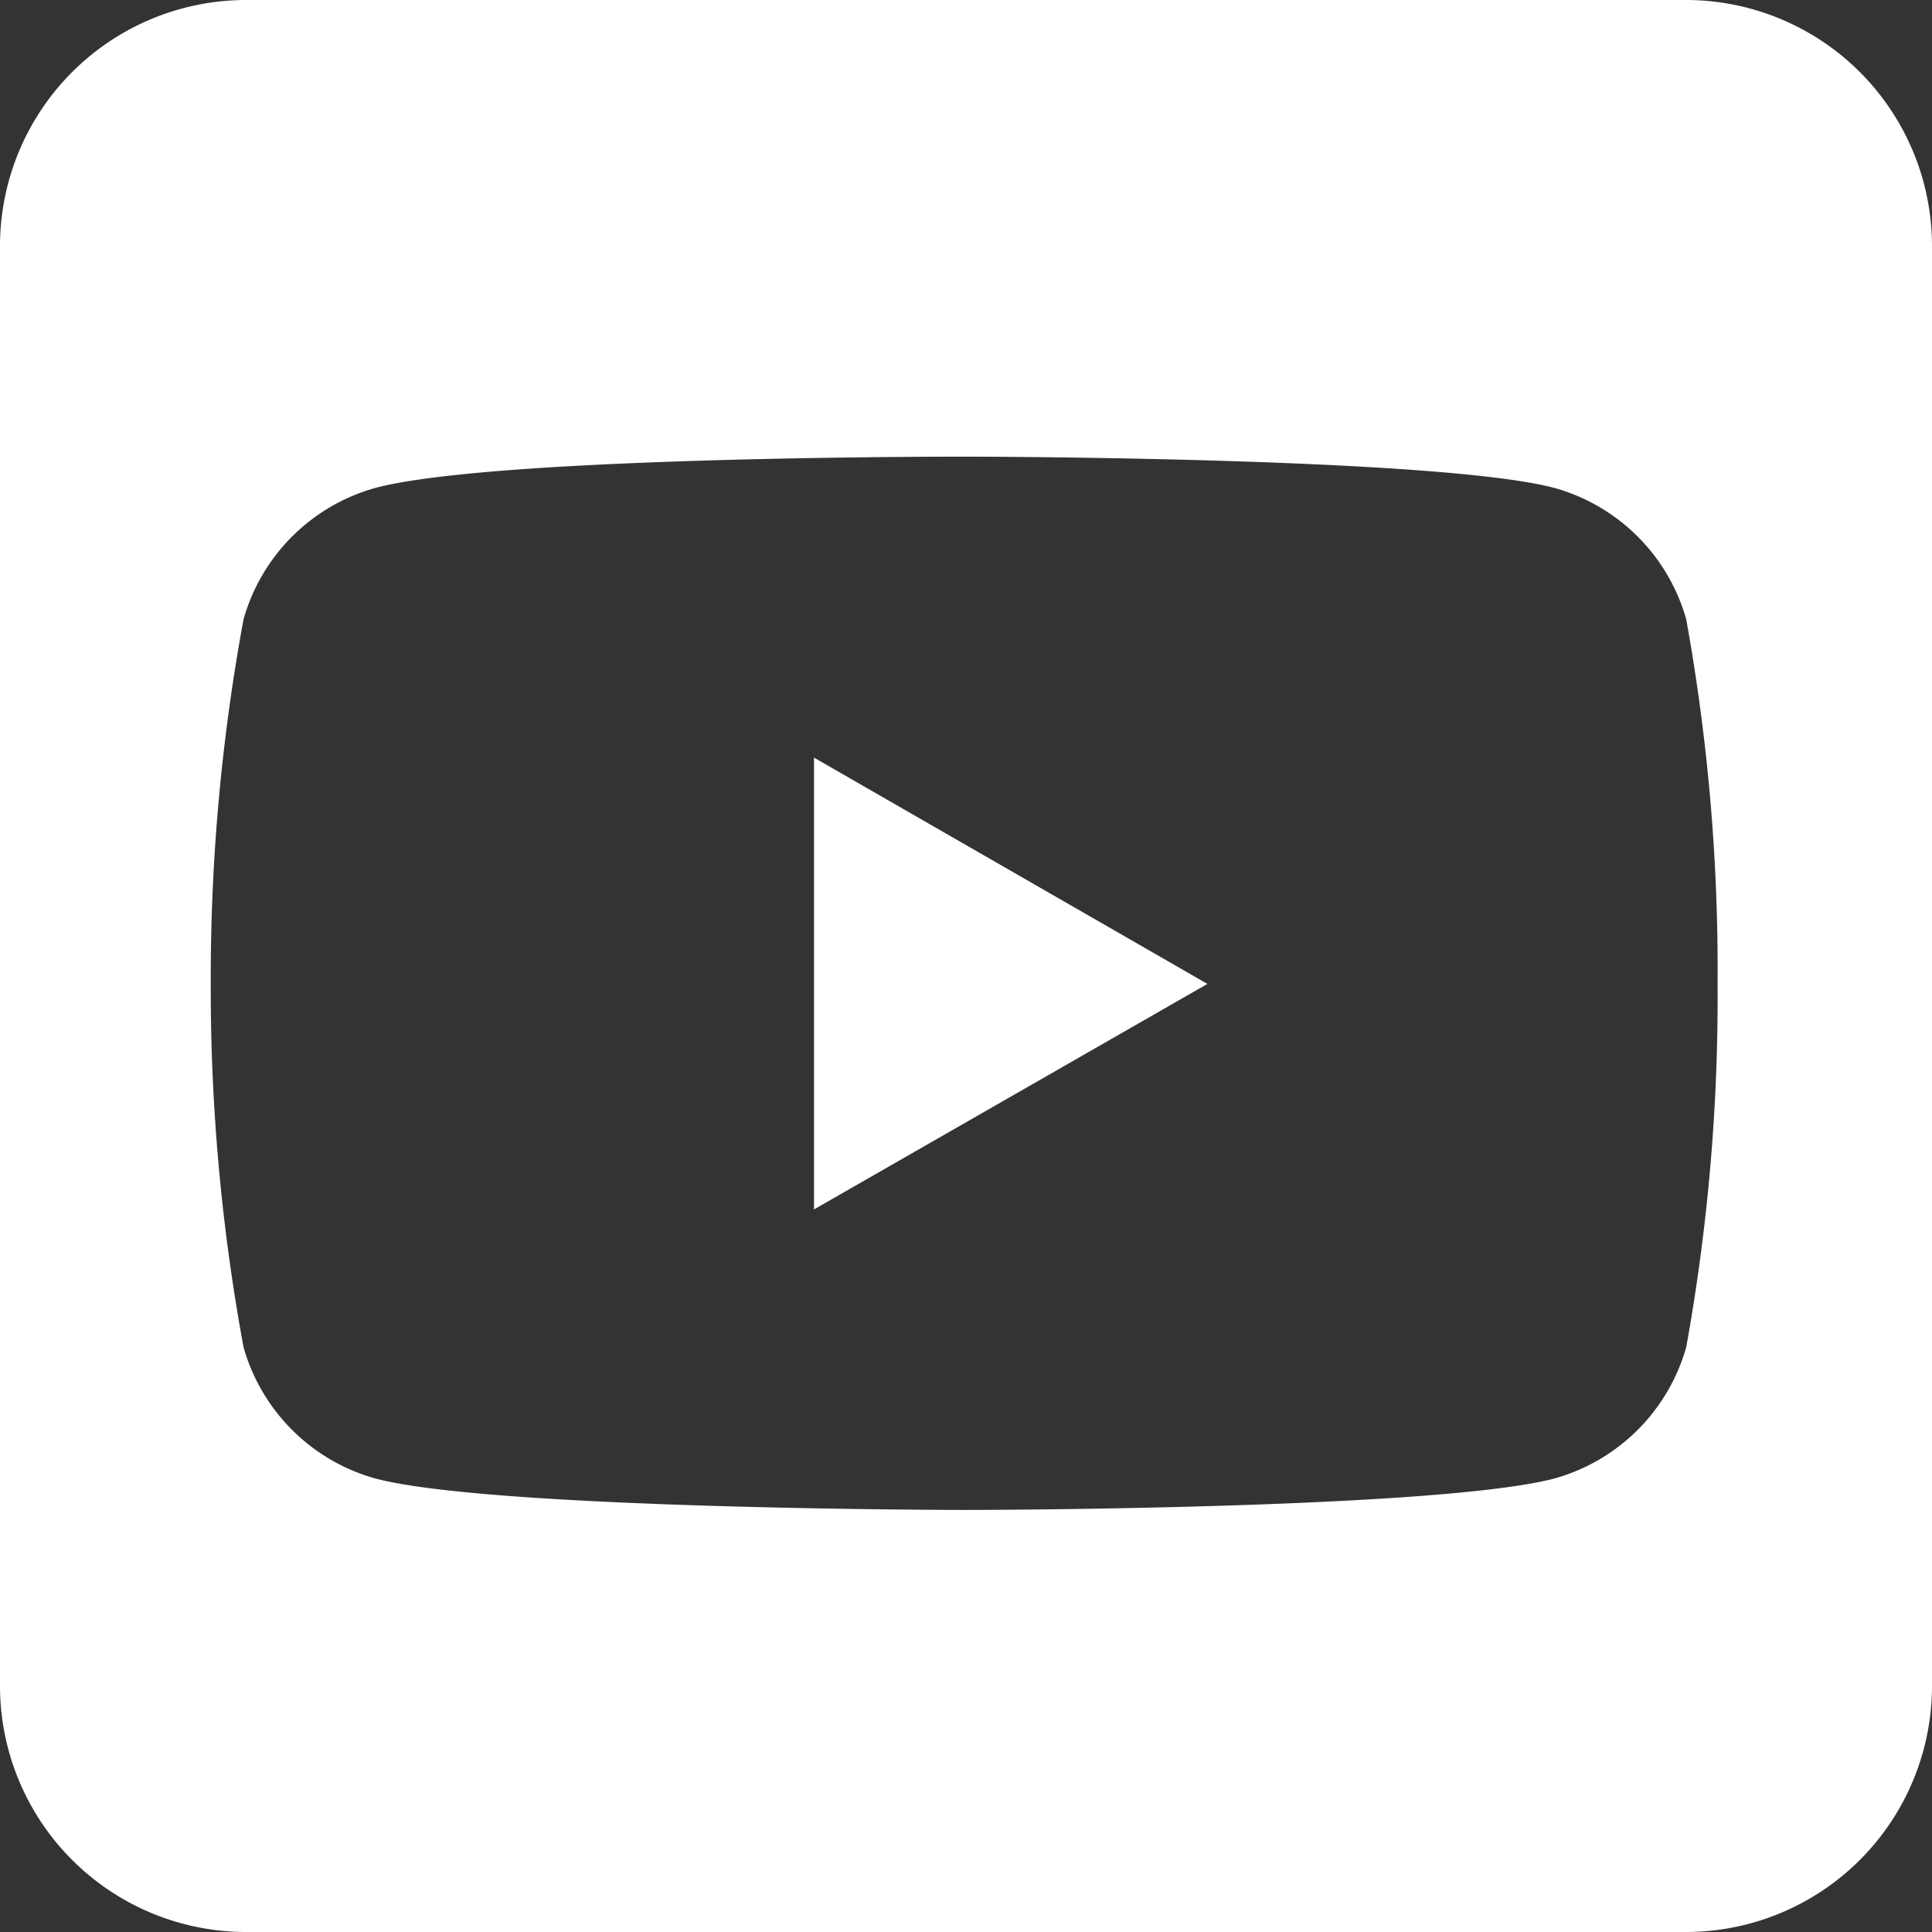 <svg xmlns="http://www.w3.org/2000/svg" width="55" height="55" viewBox="0 0 55 55">
  <rect x="0" y="0" width="55" height="55" fill="#333333" stroke="none"/>
  <path id="Subtraction_4" data-name="Subtraction 4" d="M-8054-3497h-41a7.008,7.008,0,0,1-7-7v-41a7.009,7.009,0,0,1,7-7h41a7.008,7.008,0,0,1,7,7v41A7.007,7.007,0,0,1-8054-3497Zm-20.589-42c-1.375,0-13.525.025-16.743.895a5.41,5.41,0,0,0-3.735,3.735,56.187,56.187,0,0,0-.933,10.38,56.151,56.151,0,0,0,.933,10.342,5.411,5.411,0,0,0,3.735,3.733c3.3.888,16.667.9,16.8.9s13.46-.01,16.8-.9a5.411,5.411,0,0,0,3.735-3.733,55.936,55.936,0,0,0,.893-10.342,56,56,0,0,0-.893-10.38,5.41,5.41,0,0,0-3.735-3.735c-3.3-.885-16.667-.895-16.8-.895Zm-4.238,21.431v-12.863l11.2,6.442-11.2,6.42Z" transform="translate(8102 3552)" fill="#fff"/>
</svg>
